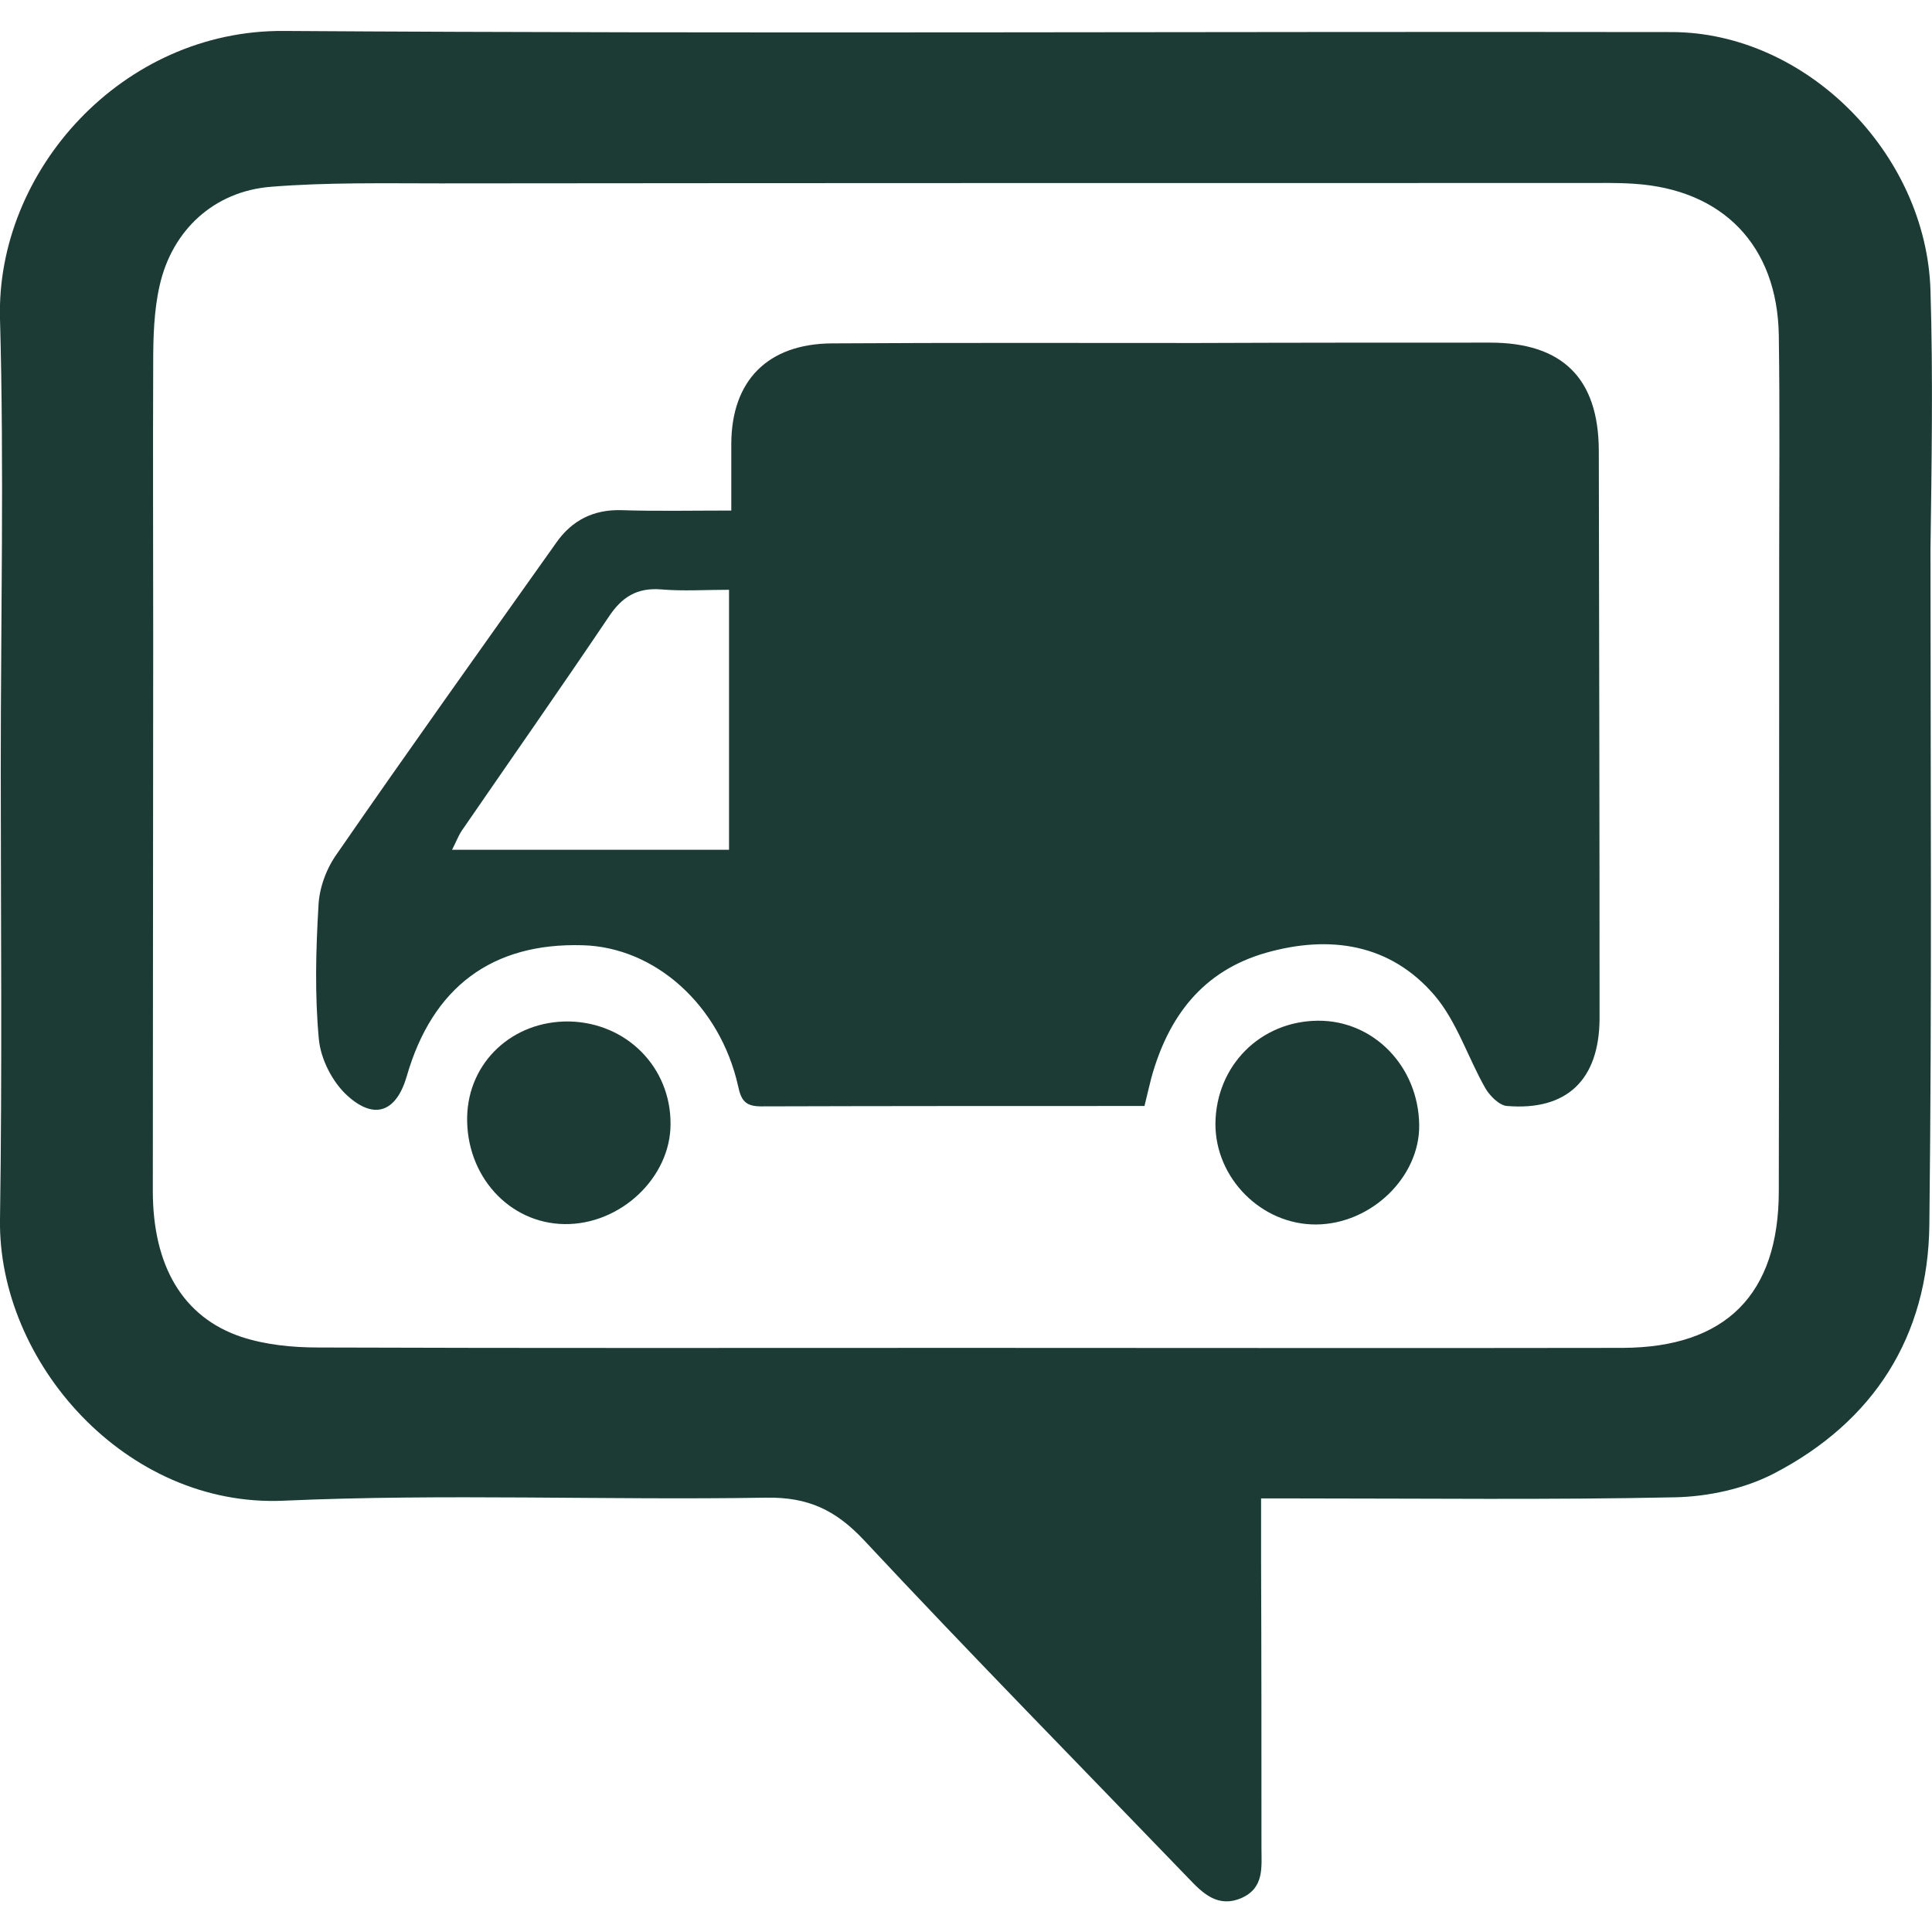 <?xml version="1.0" encoding="utf-8"?>
<!-- Generator: Adobe Illustrator 24.3.0, SVG Export Plug-In . SVG Version: 6.00 Build 0)  -->
<svg version="1.1" id="Layer_1" xmlns="http://www.w3.org/2000/svg" xmlns:xlink="http://www.w3.org/1999/xlink" x="0px" y="0px"
	 viewBox="0 0 512 512" style="enable-background:new 0 0 512 512;" xml:space="preserve">
<style type="text/css">
	.st0{fill:#1D3B35;}
</style>
<g>
	<g>
		<g>
			<g>
				<path class="st0" d="M511.6,77c-1.1-36.4-33-68.4-68.5-68.5C320.4,8.3,197.8,9,75.2,8.2C32.4,7.9-1.1,45.3,0,84.5
					c1.1,39.6,0.2,79.3,0.2,118.9c0,39.9,0.4,79.8-0.2,119.7c-0.6,37.8,33.3,76.5,75.2,74.6c42.5-1.9,85.2-0.1,127.8-0.8
					c11.2-0.2,18.5,3.3,26,11.3c28.2,30.2,57.2,59.7,85.9,89.5c3.8,4,7.8,8,14.1,5.3c6.1-2.7,5.3-8.2,5.3-13.4
					c0-25.4,0-50.7-0.1-76.1v-16.4h10.1c33.2,0,66.5,0.4,99.7-0.3c8.8-0.2,18.4-2.3,26.1-6.3c26.4-13.7,40.9-36.3,41.2-66
					c0.7-59.6,0.3-119.2,0.3-178.8C511.9,122.8,512.3,99.9,511.6,77z M471.5,149.4c0,55.4,0,110.8-0.1,166.2
					c0,27.4-14,41.5-41.4,41.6c-57.9,0.1-115.7,0-173.6,0v0c-57.4,0-114.8,0.1-172.1-0.1c-6.8,0-13.9-0.7-20.3-2.8
					c-15.6-5.2-23.5-18.9-23.5-38.7c0-48.8,0.1-97.5,0.1-146.3c0-24.4-0.1-48.8,0-73.1c0-6.9,0.2-13.9,1.7-20.5
					C45.6,61,56.7,50.7,71.8,49.5c14.9-1.2,30-0.9,45-0.9c101-0.1,201.9-0.1,302.9-0.1c4.4,0,8.9-0.1,13.3,0.2
					c23.6,1.5,38,16.4,38.4,40.1C471.7,109,471.5,129.2,471.5,149.4z"/>
			</g>
		</g>
		<g>
			<g>
				<path class="st0" d="M394.9,90.8c-25.9,0-51.7,0-77.6,0.1c-32.3,0-64.5-0.1-96.8,0.1c-17.1,0.1-26.6,9.9-26.7,26.5
					c0,5.8,0,11.6,0,17.8c-10.5,0-19.9,0.2-29.2-0.1c-7.3-0.2-13,2.7-17.1,8.5c-19.5,27.5-39.1,54.9-58.3,82.7
					c-2.7,3.8-4.6,8.9-4.8,13.6c-0.7,11.8-1,23.7,0.1,35.4c0.5,5.3,3.6,11.4,7.6,15c7.3,6.6,13,4.1,15.7-5.2
					c6.8-23.6,22.6-35.4,46.6-34.7c19.2,0.5,36.4,15.9,41.2,37.3c0.8,3.8,1.9,5.4,6.1,5.4c33.7-0.1,67.4-0.1,101.6-0.1
					c0.7-2.8,1.2-5.1,1.8-7.4c4.5-16.3,13.6-28.4,30.4-33.2c16.9-4.8,32.9-2.4,44.6,11.2c6,7,8.9,16.6,13.6,24.8
					c1.2,2,3.7,4.5,5.7,4.6c15.8,1.3,24.4-6.9,24.5-23.1c0-50.2-0.1-100.5-0.2-150.7C423.6,100.2,414,90.8,394.9,90.8z M193.2,225.2
					c-24.7,0-48.6,0-73.4,0c1-1.9,1.6-3.6,2.6-5.1c13-18.9,26.1-37.6,38.9-56.6c3.5-5.3,7.5-7.8,13.9-7.3c5.8,0.5,11.7,0.1,18,0.1
					C193.2,179.7,193.2,202,193.2,225.2z"/>
			</g>
		</g>
		<g>
			<path class="st0" d="M150.8,270.7c-15-0.2-26.7,10.8-27,25.3c-0.3,15.6,11.1,28.2,25.8,28.4c14.8,0.2,28.1-12.3,28.1-26.5
				C177.8,282.9,166.1,271,150.8,270.7z"/>
		</g>
		<g>
			<path class="st0" d="M349.3,270.5c-15.3,0.1-27,11.9-27.2,27.2c-0.1,14.5,12.2,26.9,26.7,26.8c14.6-0.1,27.5-12.6,27.3-26.4
				C375.9,282.6,364,270.4,349.3,270.5z"/>
		</g>
	</g>
</g>
</svg>
